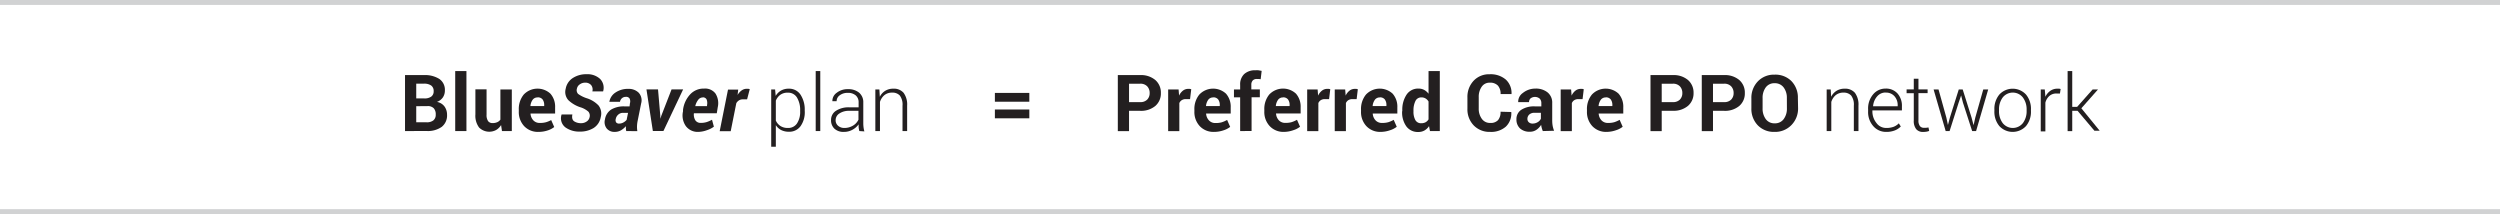 <svg id="Layer_1" data-name="Layer 1" xmlns="http://www.w3.org/2000/svg" viewBox="0 0 508 43.5">
  <defs>
    <style>
      .cls-1 {
        fill: #231f20;
      }

      .cls-2 {
        fill: none;
        stroke: #d1d2d3;
        stroke-miterlimit: 10;
      }
    </style>
  </defs>
  <title>ic_PlanNetLines_BlueSaver</title>
  <g>
    <g>
      <path class="cls-1" d="M82.3,26.63V15.26h3.84a5.43,5.43,0,0,1,3.13.78,2.66,2.66,0,0,1,1.13,2.34A2.47,2.47,0,0,1,90,19.78a2.52,2.52,0,0,1-1.21.93,2.41,2.41,0,0,1,1.54.94,2.8,2.8,0,0,1,.51,1.66,2.94,2.94,0,0,1-1.08,2.47,4.88,4.88,0,0,1-3.05.84ZM84.58,20h1.64a2.28,2.28,0,0,0,1.41-.37,1.29,1.29,0,0,0,.49-1.09,1.36,1.36,0,0,0-.5-1.16A2.44,2.44,0,0,0,86.14,17H84.58Zm0,1.58v3.27h2.1a2.12,2.12,0,0,0,1.38-.39,1.43,1.43,0,0,0,.48-1.17A1.82,1.82,0,0,0,88.14,22a1.67,1.67,0,0,0-1.28-.44Z"/>
      <path class="cls-1" d="M94.78,26.63H92.5V14.44h2.28Z"/>
      <path class="cls-1" d="M101.82,25.41a2.84,2.84,0,0,1-1,1,2.93,2.93,0,0,1-3.47-.5,4,4,0,0,1-.75-2.66v-5.1h2.27v5.13a2.2,2.2,0,0,0,.31,1.33,1.1,1.1,0,0,0,.92.4,2.28,2.28,0,0,0,.94-.18,1.58,1.58,0,0,0,.64-.52V18.18H104v8.45H102Z"/>
      <path class="cls-1" d="M109.43,26.8a3.81,3.81,0,0,1-2.92-1.17,4.19,4.19,0,0,1-1.09-3v-.31a4.62,4.62,0,0,1,1-3.1,3.86,3.86,0,0,1,5.43-.18,4,4,0,0,1,.95,2.79v1.24h-5l0,0a2.19,2.19,0,0,0,.56,1.37,1.74,1.74,0,0,0,1.35.54,4.39,4.39,0,0,0,1.26-.15A5.78,5.78,0,0,0,112,24.4l.62,1.41a4.21,4.21,0,0,1-1.35.7A5.86,5.86,0,0,1,109.43,26.8Zm-.2-7a1.19,1.19,0,0,0-1,.48,2.52,2.52,0,0,0-.45,1.27l0,0h2.8v-.2a1.83,1.83,0,0,0-.34-1.16A1.23,1.23,0,0,0,109.22,19.78Z"/>
      <path class="cls-1" d="M119.79,23.87a1.27,1.27,0,0,0-.22-1.17,4.47,4.47,0,0,0-1.46-.85,6.4,6.4,0,0,1-2.62-1.5,2.48,2.48,0,0,1-.54-2.32,3.26,3.26,0,0,1,1.45-2.18,5,5,0,0,1,2.8-.77,3.78,3.78,0,0,1,2.72.94,2.54,2.54,0,0,1,.63,2.55l0,0h-2.18a1.46,1.46,0,0,0-.26-1.29,1.54,1.54,0,0,0-1.24-.48,1.78,1.78,0,0,0-1.05.34,1.34,1.34,0,0,0-.58.83,1.11,1.11,0,0,0,.23,1.11,6.27,6.27,0,0,0,1.72.87,5.64,5.64,0,0,1,2.43,1.48,2.67,2.67,0,0,1,.45,2.37,3.24,3.24,0,0,1-1.45,2.21,5.18,5.18,0,0,1-2.83.73,4.79,4.79,0,0,1-2.89-.85,2.33,2.33,0,0,1-.78-2.63l0,0h2.19q-.2,1,.36,1.39a2.52,2.52,0,0,0,1.45.38,1.9,1.9,0,0,0,1.07-.33A1.33,1.33,0,0,0,119.79,23.87Z"/>
      <path class="cls-1" d="M127.25,26.63a4.7,4.7,0,0,1-.07-.48c0-.17,0-.34,0-.51a4,4,0,0,1-1,.84,2.52,2.52,0,0,1-1.24.32,2,2,0,0,1-1.66-.7,2.09,2.09,0,0,1-.35-1.84,2.91,2.91,0,0,1,1.26-2,5,5,0,0,1,2.74-.64h1L128,21a1.34,1.34,0,0,0-.08-1,.82.82,0,0,0-.75-.32,1.18,1.18,0,0,0-.78.27,1.22,1.22,0,0,0-.41.74h-2.16l0,0a2.8,2.8,0,0,1,1.25-1.89,4.45,4.45,0,0,1,2.6-.74,2.85,2.85,0,0,1,2.11.78,2.28,2.28,0,0,1,.5,2.18l-.7,3.49a6.4,6.4,0,0,0-.14,1.14,5.37,5.37,0,0,0,.07,1Zm-1.42-1.52a1.74,1.74,0,0,0,.82-.21,2.28,2.28,0,0,0,.68-.54l.29-1.43h-1a1.41,1.41,0,0,0-1,.37,1.53,1.53,0,0,0-.5.88.83.83,0,0,0,.09.7A.73.73,0,0,0,125.83,25.11Z"/>
      <path class="cls-1" d="M134.17,23.48l0,.66h0l.23-.67,2.06-5.3h2.35l-4,8.45h-2.15l-1.3-8.45h2.35Z"/>
      <path class="cls-1" d="M141.89,26.8a3,3,0,0,1-2.53-1.18,3.77,3.77,0,0,1-.57-3l0-.31a5.65,5.65,0,0,1,1.46-3.14A3.72,3.72,0,0,1,143.08,18a2.63,2.63,0,0,1,2.3,1,3.66,3.66,0,0,1,.47,2.78l-.2,1.24H141a2.24,2.24,0,0,0,.29,1.42,1.26,1.26,0,0,0,1.13.53,4,4,0,0,0,1.16-.16,6.16,6.16,0,0,0,1.1-.48l.38,1.41a4.71,4.71,0,0,1-1.37.7A5.54,5.54,0,0,1,141.89,26.8Zm.91-7a1.16,1.16,0,0,0-.93.49,3.25,3.25,0,0,0-.59,1.27l0,0h2.39l0-.2a2,2,0,0,0-.1-1.18A.84.84,0,0,0,142.8,19.78Z"/>
      <path class="cls-1" d="M151.81,20.19l-.9,0a1.38,1.38,0,0,0-.74.2,1.69,1.69,0,0,0-.55.57l-1.14,5.7h-2.24l1.69-8.45H150l-.12,1.09,0,0a2.87,2.87,0,0,1,.83-.93,1.8,1.8,0,0,1,1-.33l.34,0,.3.07Z"/>
      <path class="cls-1" d="M163.53,22.64a4.87,4.87,0,0,1-.86,3,2.81,2.81,0,0,1-2.37,1.13,3.43,3.43,0,0,1-1.56-.34,2.82,2.82,0,0,1-1.09-1v4.38h-.94V18.18h.79l.12,1.31a3,3,0,0,1,1.09-1.09,3.11,3.11,0,0,1,1.57-.38,2.76,2.76,0,0,1,2.38,1.21,5.5,5.5,0,0,1,.86,3.24Zm-.94-.18a4.86,4.86,0,0,0-.64-2.63,2.08,2.08,0,0,0-1.87-1,2.47,2.47,0,0,0-1.54.45,2.77,2.77,0,0,0-.89,1.17V24.5a2.57,2.57,0,0,0,.93,1.1,2.69,2.69,0,0,0,1.51.4,2.12,2.12,0,0,0,1.86-.92,4.23,4.23,0,0,0,.64-2.45Z"/>
      <path class="cls-1" d="M166.68,26.63h-.93V14.44h.93Z"/>
      <path class="cls-1" d="M174.61,26.63c-.06-.29-.11-.53-.13-.74a5,5,0,0,1,0-.63,3.74,3.74,0,0,1-1.25,1.1,3.53,3.53,0,0,1-1.76.44,2.66,2.66,0,0,1-1.92-.66,2.32,2.32,0,0,1-.68-1.76,2.18,2.18,0,0,1,1-1.87,4.71,4.71,0,0,1,2.73-.7h1.87v-1a1.8,1.8,0,0,0-.58-1.42,2.37,2.37,0,0,0-1.63-.52,2.59,2.59,0,0,0-1.62.49,1.47,1.47,0,0,0-.64,1.2h-.86l0,0a2,2,0,0,1,.86-1.69,3.54,3.54,0,0,1,2.32-.75,3.4,3.4,0,0,1,2.25.71,2.51,2.51,0,0,1,.85,2v4.16a7.19,7.19,0,0,0,.05.87,5.51,5.51,0,0,0,.17.84ZM171.54,26a3.34,3.34,0,0,0,1.78-.47,2.81,2.81,0,0,0,1.12-1.21V22.52h-1.88a3.44,3.44,0,0,0-2,.54,1.61,1.61,0,0,0-.76,1.35,1.45,1.45,0,0,0,.47,1.12A1.86,1.86,0,0,0,171.54,26Z"/>
      <path class="cls-1" d="M178.69,18.18l.09,1.48a3,3,0,0,1,1.1-1.21,3.06,3.06,0,0,1,1.64-.43,2.6,2.6,0,0,1,2.09.84,4,4,0,0,1,.72,2.62v5.15h-.94V21.48a3.07,3.07,0,0,0-.54-2.06,2,2,0,0,0-1.54-.6,2.42,2.42,0,0,0-1.61.52,2.9,2.9,0,0,0-.89,1.38v5.91h-.94V18.18Z"/>
      <path class="cls-1" d="M209.16,20.67h-7V18.88h7Zm0,3.37h-7V22.25h7Z"/>
      <path class="cls-1" d="M229.42,22.51v4.13h-2.28V15.26h4.53a4.48,4.48,0,0,1,3.09,1,3.35,3.35,0,0,1,1.13,2.63,3.33,3.33,0,0,1-1.12,2.63,4.5,4.5,0,0,1-3.09,1Zm0-1.76h2.25a1.9,1.9,0,0,0,1.45-.52,1.85,1.85,0,0,0,.49-1.32,1.93,1.93,0,0,0-.49-1.36,1.86,1.86,0,0,0-1.45-.54h-2.25Z"/>
      <path class="cls-1" d="M241.82,20.14l-.84,0a1.52,1.52,0,0,0-.84.21,1.34,1.34,0,0,0-.5.59v5.71h-2.27V18.18h2.12l.1,1.25a2.67,2.67,0,0,1,.77-1,1.72,1.72,0,0,1,1.09-.37,1.68,1.68,0,0,1,.32,0l.29.07Z"/>
      <path class="cls-1" d="M246.71,26.8a3.81,3.81,0,0,1-2.92-1.17,4.19,4.19,0,0,1-1.09-3v-.31a4.62,4.62,0,0,1,1-3.1,3.86,3.86,0,0,1,5.43-.18,4,4,0,0,1,.95,2.79v1.24h-5l0,0a2.19,2.19,0,0,0,.56,1.37A1.74,1.74,0,0,0,247,25a4.39,4.39,0,0,0,1.26-.15,5.78,5.78,0,0,0,1.09-.48l.62,1.41a4.21,4.21,0,0,1-1.35.7A5.86,5.86,0,0,1,246.71,26.8Zm-.2-7a1.19,1.19,0,0,0-1,.48,2.52,2.52,0,0,0-.45,1.27l0,0h2.8v-.2a1.83,1.83,0,0,0-.34-1.16A1.23,1.23,0,0,0,246.51,19.78Z"/>
      <path class="cls-1" d="M252,26.63V19.78h-1.26v-1.6H252v-.94a2.86,2.86,0,0,1,.82-2.19,3.24,3.24,0,0,1,2.3-.77,4.22,4.22,0,0,1,.59,0l.66.12-.2,1.7-.36-.05-.41,0a1.1,1.1,0,0,0-.84.3,1.23,1.23,0,0,0-.29.88v.94H256v1.6h-1.68v6.85Z"/>
      <path class="cls-1" d="M260.9,26.8A3.81,3.81,0,0,1,258,25.62a4.19,4.19,0,0,1-1.09-3v-.31a4.62,4.62,0,0,1,1-3.1,3.86,3.86,0,0,1,5.43-.18,4,4,0,0,1,.95,2.79v1.24h-5l0,0a2.19,2.19,0,0,0,.56,1.37,1.74,1.74,0,0,0,1.35.54,4.39,4.39,0,0,0,1.26-.15,5.78,5.78,0,0,0,1.09-.48l.62,1.41a4.21,4.21,0,0,1-1.35.7A5.86,5.86,0,0,1,260.9,26.8Zm-.2-7a1.19,1.19,0,0,0-1,.48,2.52,2.52,0,0,0-.45,1.27l0,0h2.8v-.2a1.83,1.83,0,0,0-.34-1.16A1.23,1.23,0,0,0,260.7,19.78Z"/>
      <path class="cls-1" d="M270.07,20.14l-.84,0a1.52,1.52,0,0,0-.84.21,1.34,1.34,0,0,0-.5.59v5.71h-2.27V18.18h2.12l.1,1.25a2.67,2.67,0,0,1,.77-1,1.72,1.72,0,0,1,1.09-.37,1.68,1.68,0,0,1,.32,0l.29.07Z"/>
      <path class="cls-1" d="M275.67,20.14l-.84,0a1.52,1.52,0,0,0-.84.21,1.34,1.34,0,0,0-.5.59v5.71h-2.27V18.18h2.12l.1,1.25a2.67,2.67,0,0,1,.77-1,1.72,1.72,0,0,1,1.09-.37,1.68,1.68,0,0,1,.32,0l.29.07Z"/>
      <path class="cls-1" d="M280.57,26.8a3.81,3.81,0,0,1-2.92-1.17,4.19,4.19,0,0,1-1.09-3v-.31a4.62,4.62,0,0,1,1-3.1,3.86,3.86,0,0,1,5.43-.18,4,4,0,0,1,.95,2.79v1.24h-5l0,0a2.19,2.19,0,0,0,.56,1.37,1.74,1.74,0,0,0,1.35.54,4.39,4.39,0,0,0,1.26-.15,5.78,5.78,0,0,0,1.09-.48l.62,1.41a4.21,4.21,0,0,1-1.35.7A5.86,5.86,0,0,1,280.57,26.8Zm-.2-7a1.19,1.19,0,0,0-1,.48,2.52,2.52,0,0,0-.45,1.27l0,0h2.8v-.2a1.83,1.83,0,0,0-.34-1.16A1.23,1.23,0,0,0,280.37,19.78Z"/>
      <path class="cls-1" d="M284.95,22.47a5.5,5.5,0,0,1,.86-3.23A2.8,2.8,0,0,1,288.25,18a2.36,2.36,0,0,1,1.14.27,2.74,2.74,0,0,1,.89.78V14.44h2.29V26.63h-2l-.19-1a2.8,2.8,0,0,1-.94.89,2.5,2.5,0,0,1-1.25.3,2.86,2.86,0,0,1-2.42-1.14,4.87,4.87,0,0,1-.86-3Zm2.27.17a3.48,3.48,0,0,0,.38,1.76,1.3,1.3,0,0,0,1.22.64,1.77,1.77,0,0,0,.86-.2,1.59,1.59,0,0,0,.6-.59V20.63a1.77,1.77,0,0,0-.6-.62,1.58,1.58,0,0,0-.85-.22,1.29,1.29,0,0,0-1.22.75,4.24,4.24,0,0,0-.39,1.95Z"/>
      <path class="cls-1" d="M307.09,22.76l0,0A3.71,3.71,0,0,1,306,25.72a4.5,4.5,0,0,1-3.2,1.08,4.44,4.44,0,0,1-3.34-1.32,4.67,4.67,0,0,1-1.28-3.4V19.82a4.76,4.76,0,0,1,1.25-3.4,4.26,4.26,0,0,1,3.25-1.33,4.71,4.71,0,0,1,3.3,1.08,3.7,3.7,0,0,1,1.16,2.95l0,0h-2.22a2.49,2.49,0,0,0-.54-1.72,2.15,2.15,0,0,0-1.68-.6,1.9,1.9,0,0,0-1.62.83,3.52,3.52,0,0,0-.6,2.12v2.27a3.43,3.43,0,0,0,.63,2.13,2,2,0,0,0,1.71.83,2,2,0,0,0,1.58-.57,2.5,2.5,0,0,0,.51-1.71Z"/>
      <path class="cls-1" d="M313.5,26.63a4.76,4.76,0,0,1-.21-.61,4.33,4.33,0,0,1-.13-.66,3.14,3.14,0,0,1-.93,1,2.31,2.31,0,0,1-1.37.41,2.85,2.85,0,0,1-2-.68,2.45,2.45,0,0,1-.72-1.86,2.23,2.23,0,0,1,1-1.93,4.78,4.78,0,0,1,2.79-.68h1.27V21a1.31,1.31,0,0,0-.32-.95A1.5,1.5,0,0,0,311,20a1,1,0,0,0-.3.75h-2.2v0a2.15,2.15,0,0,1,.93-1.85A4.05,4.05,0,0,1,312,18a3.78,3.78,0,0,1,2.46.77,2.66,2.66,0,0,1,.95,2.19v3.49a6.64,6.64,0,0,0,.09,1.12,5.61,5.61,0,0,0,.29,1Zm-2.09-1.52a2,2,0,0,0,1.07-.3,1.55,1.55,0,0,0,.63-.69v-1.2h-1.27a1.52,1.52,0,0,0-1.1.36,1.18,1.18,0,0,0-.37.88.88.88,0,0,0,.28.68A1.09,1.09,0,0,0,311.42,25.11Z"/>
      <path class="cls-1" d="M321.58,20.14l-.84,0a1.52,1.52,0,0,0-.84.21,1.34,1.34,0,0,0-.5.59v5.71h-2.27V18.18h2.12l.1,1.25a2.67,2.67,0,0,1,.77-1,1.72,1.72,0,0,1,1.09-.37,1.68,1.68,0,0,1,.32,0l.29.07Z"/>
      <path class="cls-1" d="M326.48,26.8a3.81,3.81,0,0,1-2.92-1.17,4.19,4.19,0,0,1-1.09-3v-.31a4.62,4.62,0,0,1,1-3.1,3.86,3.86,0,0,1,5.43-.18,4,4,0,0,1,.95,2.79v1.24h-5l0,0a2.19,2.19,0,0,0,.56,1.37,1.74,1.74,0,0,0,1.35.54,4.39,4.39,0,0,0,1.26-.15,5.78,5.78,0,0,0,1.09-.48l.62,1.41a4.21,4.21,0,0,1-1.35.7A5.86,5.86,0,0,1,326.48,26.8Zm-.2-7a1.19,1.19,0,0,0-1,.48,2.52,2.52,0,0,0-.45,1.27l0,0h2.8v-.2a1.83,1.83,0,0,0-.34-1.16A1.23,1.23,0,0,0,326.28,19.78Z"/>
      <path class="cls-1" d="M337.66,22.51v4.13h-2.28V15.26h4.53a4.48,4.48,0,0,1,3.09,1,3.35,3.35,0,0,1,1.13,2.63A3.33,3.33,0,0,1,343,21.51a4.5,4.5,0,0,1-3.09,1Zm0-1.76h2.25a1.9,1.9,0,0,0,1.45-.52,1.85,1.85,0,0,0,.49-1.32,1.93,1.93,0,0,0-.49-1.36,1.86,1.86,0,0,0-1.45-.54h-2.25Z"/>
      <path class="cls-1" d="M348.08,22.51v4.13H345.8V15.26h4.53a4.48,4.48,0,0,1,3.09,1,3.35,3.35,0,0,1,1.13,2.63,3.33,3.33,0,0,1-1.12,2.63,4.5,4.5,0,0,1-3.09,1Zm0-1.76h2.25a1.9,1.9,0,0,0,1.45-.52,1.85,1.85,0,0,0,.49-1.32,1.93,1.93,0,0,0-.49-1.36,1.86,1.86,0,0,0-1.45-.54h-2.25Z"/>
      <path class="cls-1" d="M365.37,22A4.77,4.77,0,0,1,364,25.43a4.58,4.58,0,0,1-3.44,1.37,4.52,4.52,0,0,1-3.41-1.37A4.8,4.8,0,0,1,355.88,22v-2a4.81,4.81,0,0,1,1.31-3.46,4.5,4.5,0,0,1,3.41-1.37A4.58,4.58,0,0,1,364,16.46a4.77,4.77,0,0,1,1.33,3.46Zm-2.28-2.06a3.45,3.45,0,0,0-.66-2.18,2.19,2.19,0,0,0-1.83-.85,2.13,2.13,0,0,0-1.8.85,3.54,3.54,0,0,0-.64,2.19V22a3.55,3.55,0,0,0,.65,2.21,2.14,2.14,0,0,0,1.8.85,2.17,2.17,0,0,0,1.83-.85,3.52,3.52,0,0,0,.66-2.21Z"/>
      <path class="cls-1" d="M372,18.18l.09,1.48a3,3,0,0,1,1.1-1.21,3.06,3.06,0,0,1,1.64-.43,2.6,2.6,0,0,1,2.09.84,4,4,0,0,1,.72,2.62v5.15h-.94V21.48a3.07,3.07,0,0,0-.54-2.06,2,2,0,0,0-1.54-.6,2.42,2.42,0,0,0-1.61.52,2.9,2.9,0,0,0-.89,1.38v5.91h-.94V18.18Z"/>
      <path class="cls-1" d="M383.29,26.8a3.39,3.39,0,0,1-2.64-1.17,4.28,4.28,0,0,1-1.05-3v-.43a4.41,4.41,0,0,1,1-3,3.24,3.24,0,0,1,2.53-1.2,3.13,3.13,0,0,1,2.45,1,3.76,3.76,0,0,1,.89,2.63v.8h-6v.23A3.73,3.73,0,0,0,381.3,25a2.41,2.41,0,0,0,2,1,4.1,4.1,0,0,0,1.49-.24,2.94,2.94,0,0,0,1.05-.7l.4.64a3.38,3.38,0,0,1-1.21.8A4.62,4.62,0,0,1,383.29,26.8Zm-.12-8a2.24,2.24,0,0,0-1.74.79,3.4,3.4,0,0,0-.82,2l0,0h5V21.4a2.69,2.69,0,0,0-.65-1.84A2.22,2.22,0,0,0,383.17,18.82Z"/>
      <path class="cls-1" d="M389.83,16v2.16h1.86v.77h-1.86v5.51a1.8,1.8,0,0,0,.3,1.18,1,1,0,0,0,.8.35l.44,0,.5-.07.14.7a2.43,2.43,0,0,1-.57.16,4.21,4.21,0,0,1-.67.05,1.75,1.75,0,0,1-1.39-.56,2.65,2.65,0,0,1-.5-1.78V18.94h-1.46v-.77h1.46V16Z"/>
      <path class="cls-1" d="M395.5,23.89l.32,1.51h0l.4-1.51,1.8-5.71h.8l1.8,5.71.41,1.55h0l.35-1.55L403,18.18h1l-2.46,8.45h-.8l-1.87-5.78-.37-1.46h0L398,20.85l-1.84,5.78h-.8l-2.45-8.45h1Z"/>
      <path class="cls-1" d="M405.26,22.28a4.54,4.54,0,0,1,1-3.06,3.68,3.68,0,0,1,5.43,0,4.54,4.54,0,0,1,1,3.06v.26a4.55,4.55,0,0,1-1,3.07,3.69,3.69,0,0,1-5.43,0,4.54,4.54,0,0,1-1-3.07Zm.94.25a4,4,0,0,0,.74,2.47,2.62,2.62,0,0,0,4.12,0,4,4,0,0,0,.75-2.47v-.26a4,4,0,0,0-.75-2.45,2.61,2.61,0,0,0-4.12,0,4,4,0,0,0-.74,2.45Z"/>
      <path class="cls-1" d="M418.58,19l-.7,0a2.12,2.12,0,0,0-1.45.5,2.73,2.73,0,0,0-.81,1.36v5.84h-.94V18.18h.82l.12,1.41v.09a3,3,0,0,1,1-1.22,2.47,2.47,0,0,1,1.47-.44l.35,0,.28.06Z"/>
      <path class="cls-1" d="M422.16,22.51h-1.08v4.13h-.94V14.44h.94v7.27h1l3.14-3.53h1.09l0,0L422.93,22l3.73,4.57,0,0h-1.07Z"/>
    </g>
    <g>
      <line class="cls-2" y1="0.5" x2="508" y2="0.5"/>
      <line class="cls-2" y1="43" x2="508" y2="43"/>
    </g>
  </g>
</svg>
